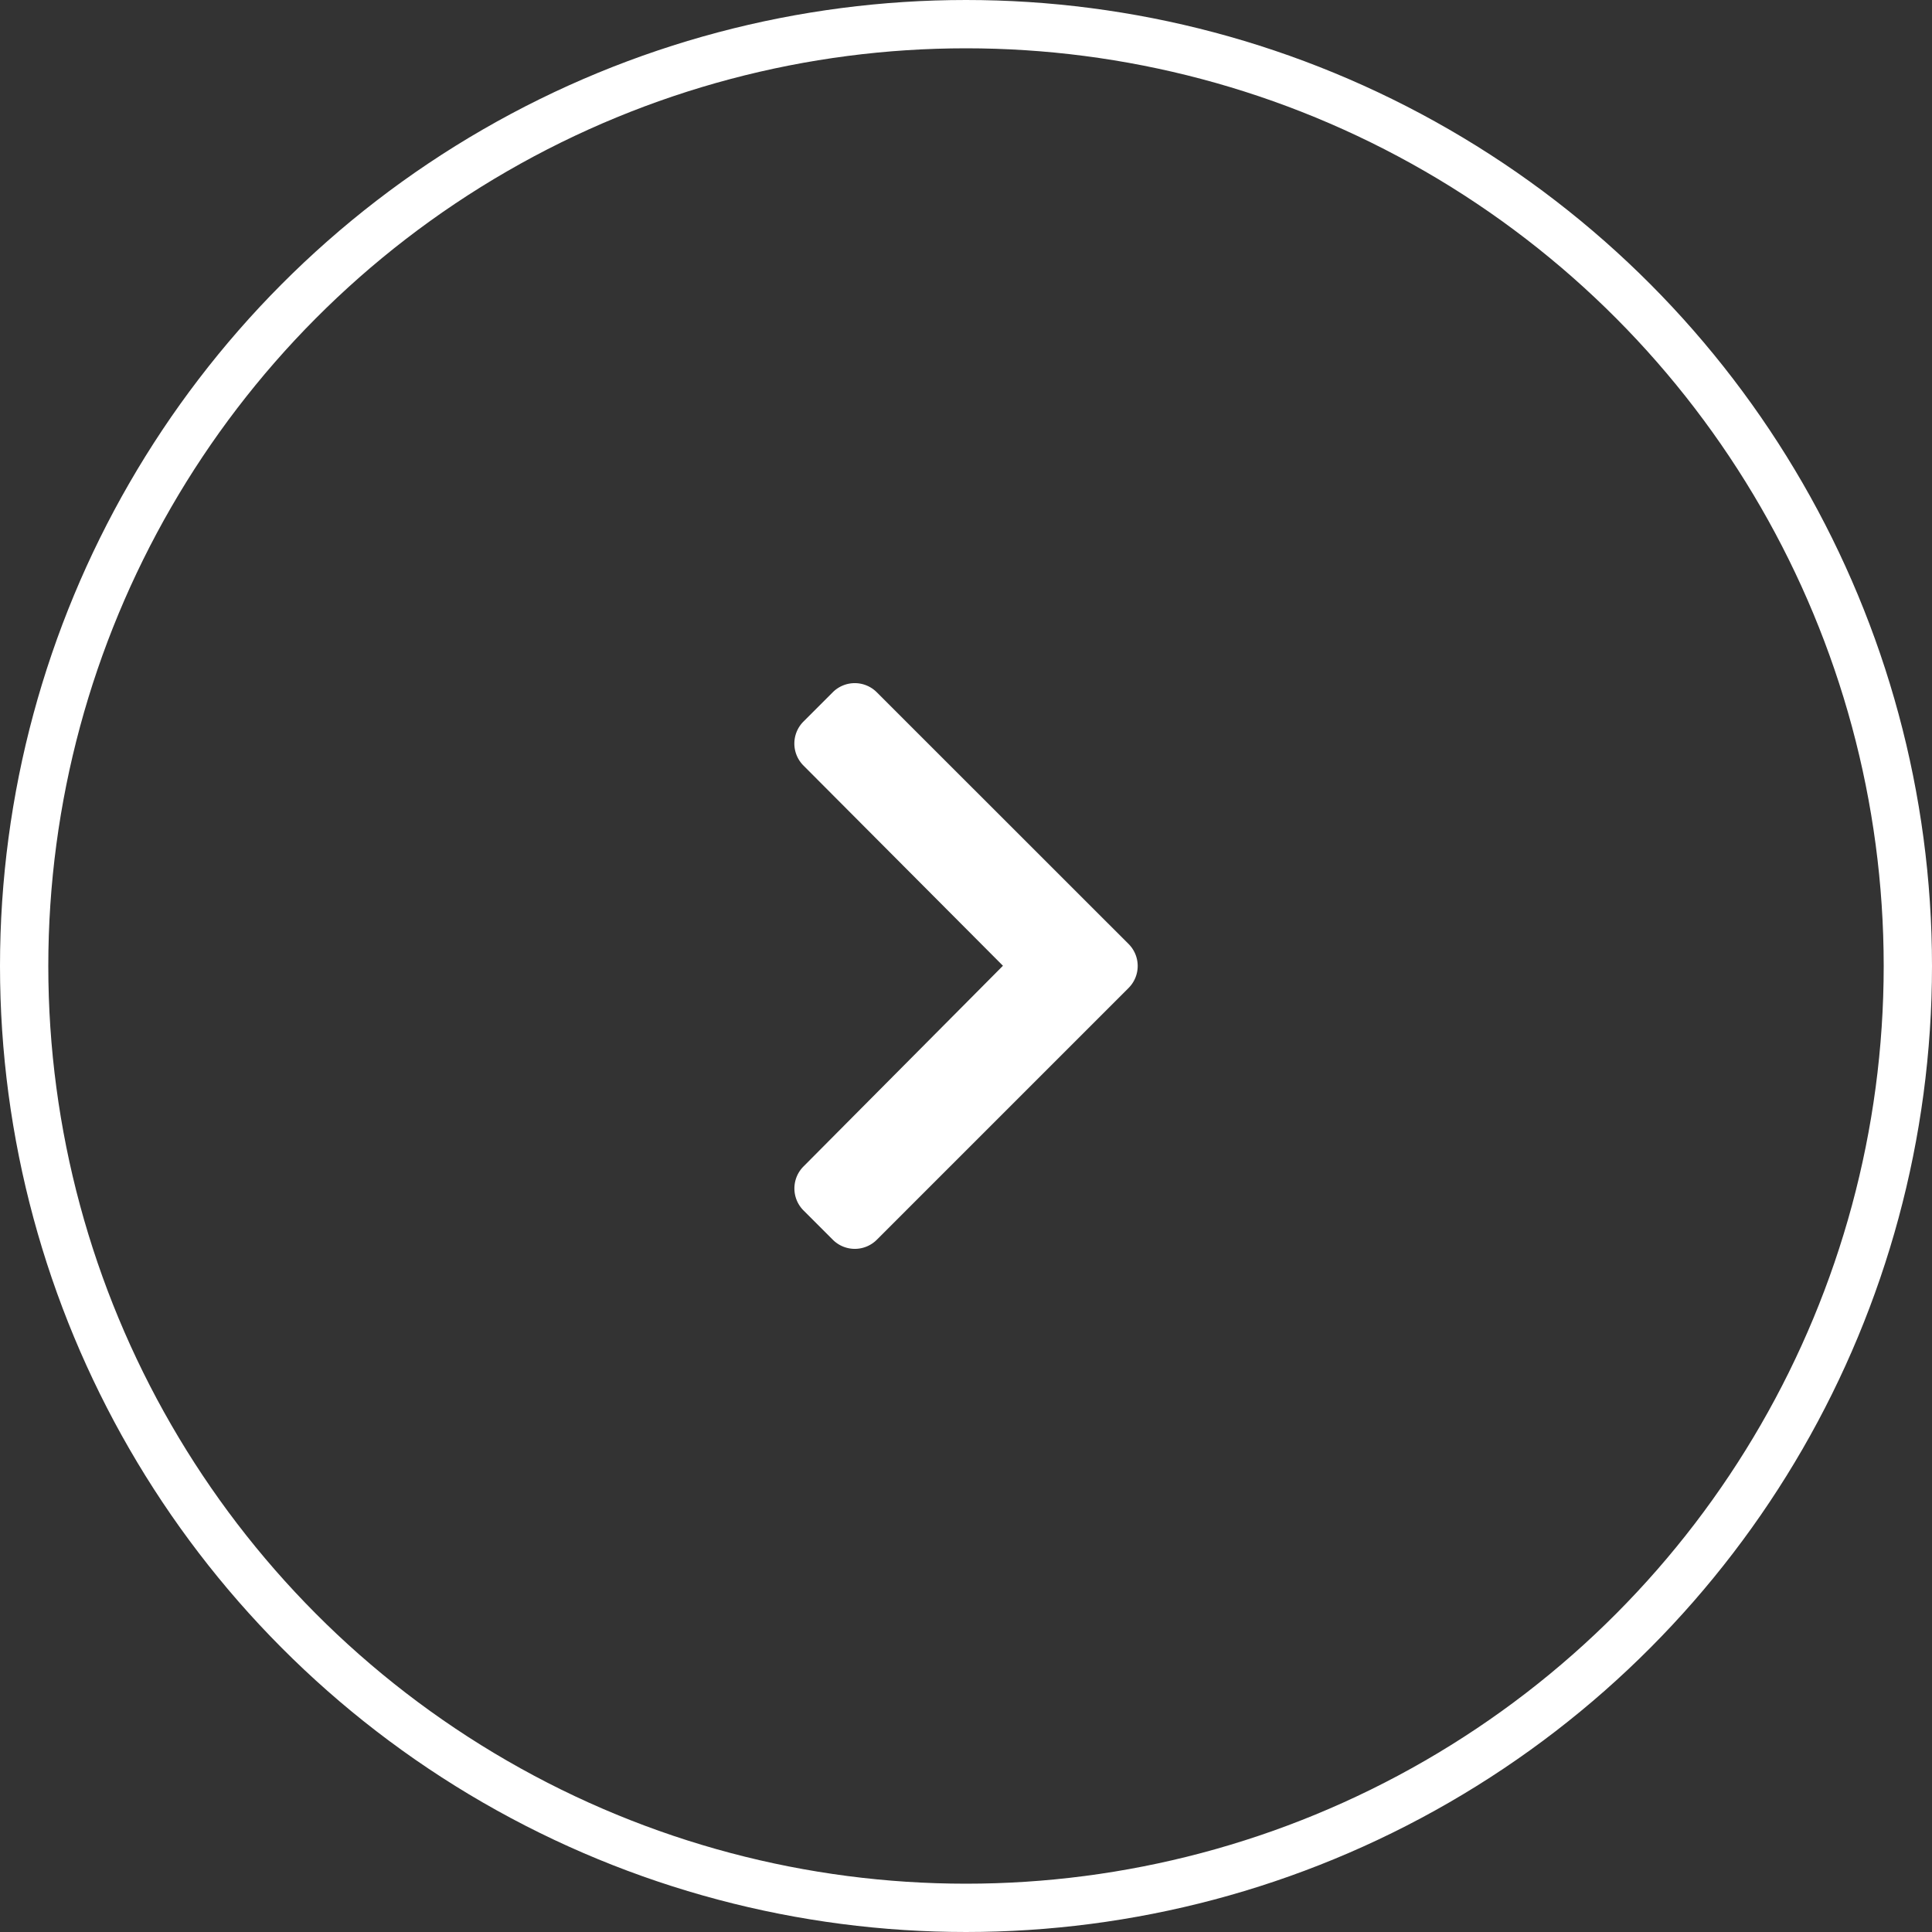 <svg xmlns="http://www.w3.org/2000/svg" width="40" height="40" viewBox="0 0 40 40">
  <rect x="0" y="0" width="40" height="40" fill="#333333" stroke="none"/>
  <g id="info_arrow" transform="translate(-1226 -1082)">
    <g id="楕円形_55" data-name="楕円形 55" transform="translate(1226 1082)" fill="none" stroke="#fff" stroke-width="1">
      <circle cx="20" cy="20" r="20" stroke="none"/>
      <circle cx="20" cy="20" r="19.5" fill="none"/>
    </g>
    <path id="Icon_awesome-chevron-right" data-name="Icon awesome-chevron-right" d="M8.853,8.96,3.64,14.173a.644.644,0,0,1-.91,0l-.608-.608a.644.644,0,0,1,0-.909L6.252,8.5,2.121,4.354a.644.644,0,0,1,0-.909l.608-.608a.644.644,0,0,1,.91,0L8.853,8.049A.644.644,0,0,1,8.853,8.96Z" transform="translate(1240.513 1093.495)" fill="#fff"/>
  </g>
</svg>
